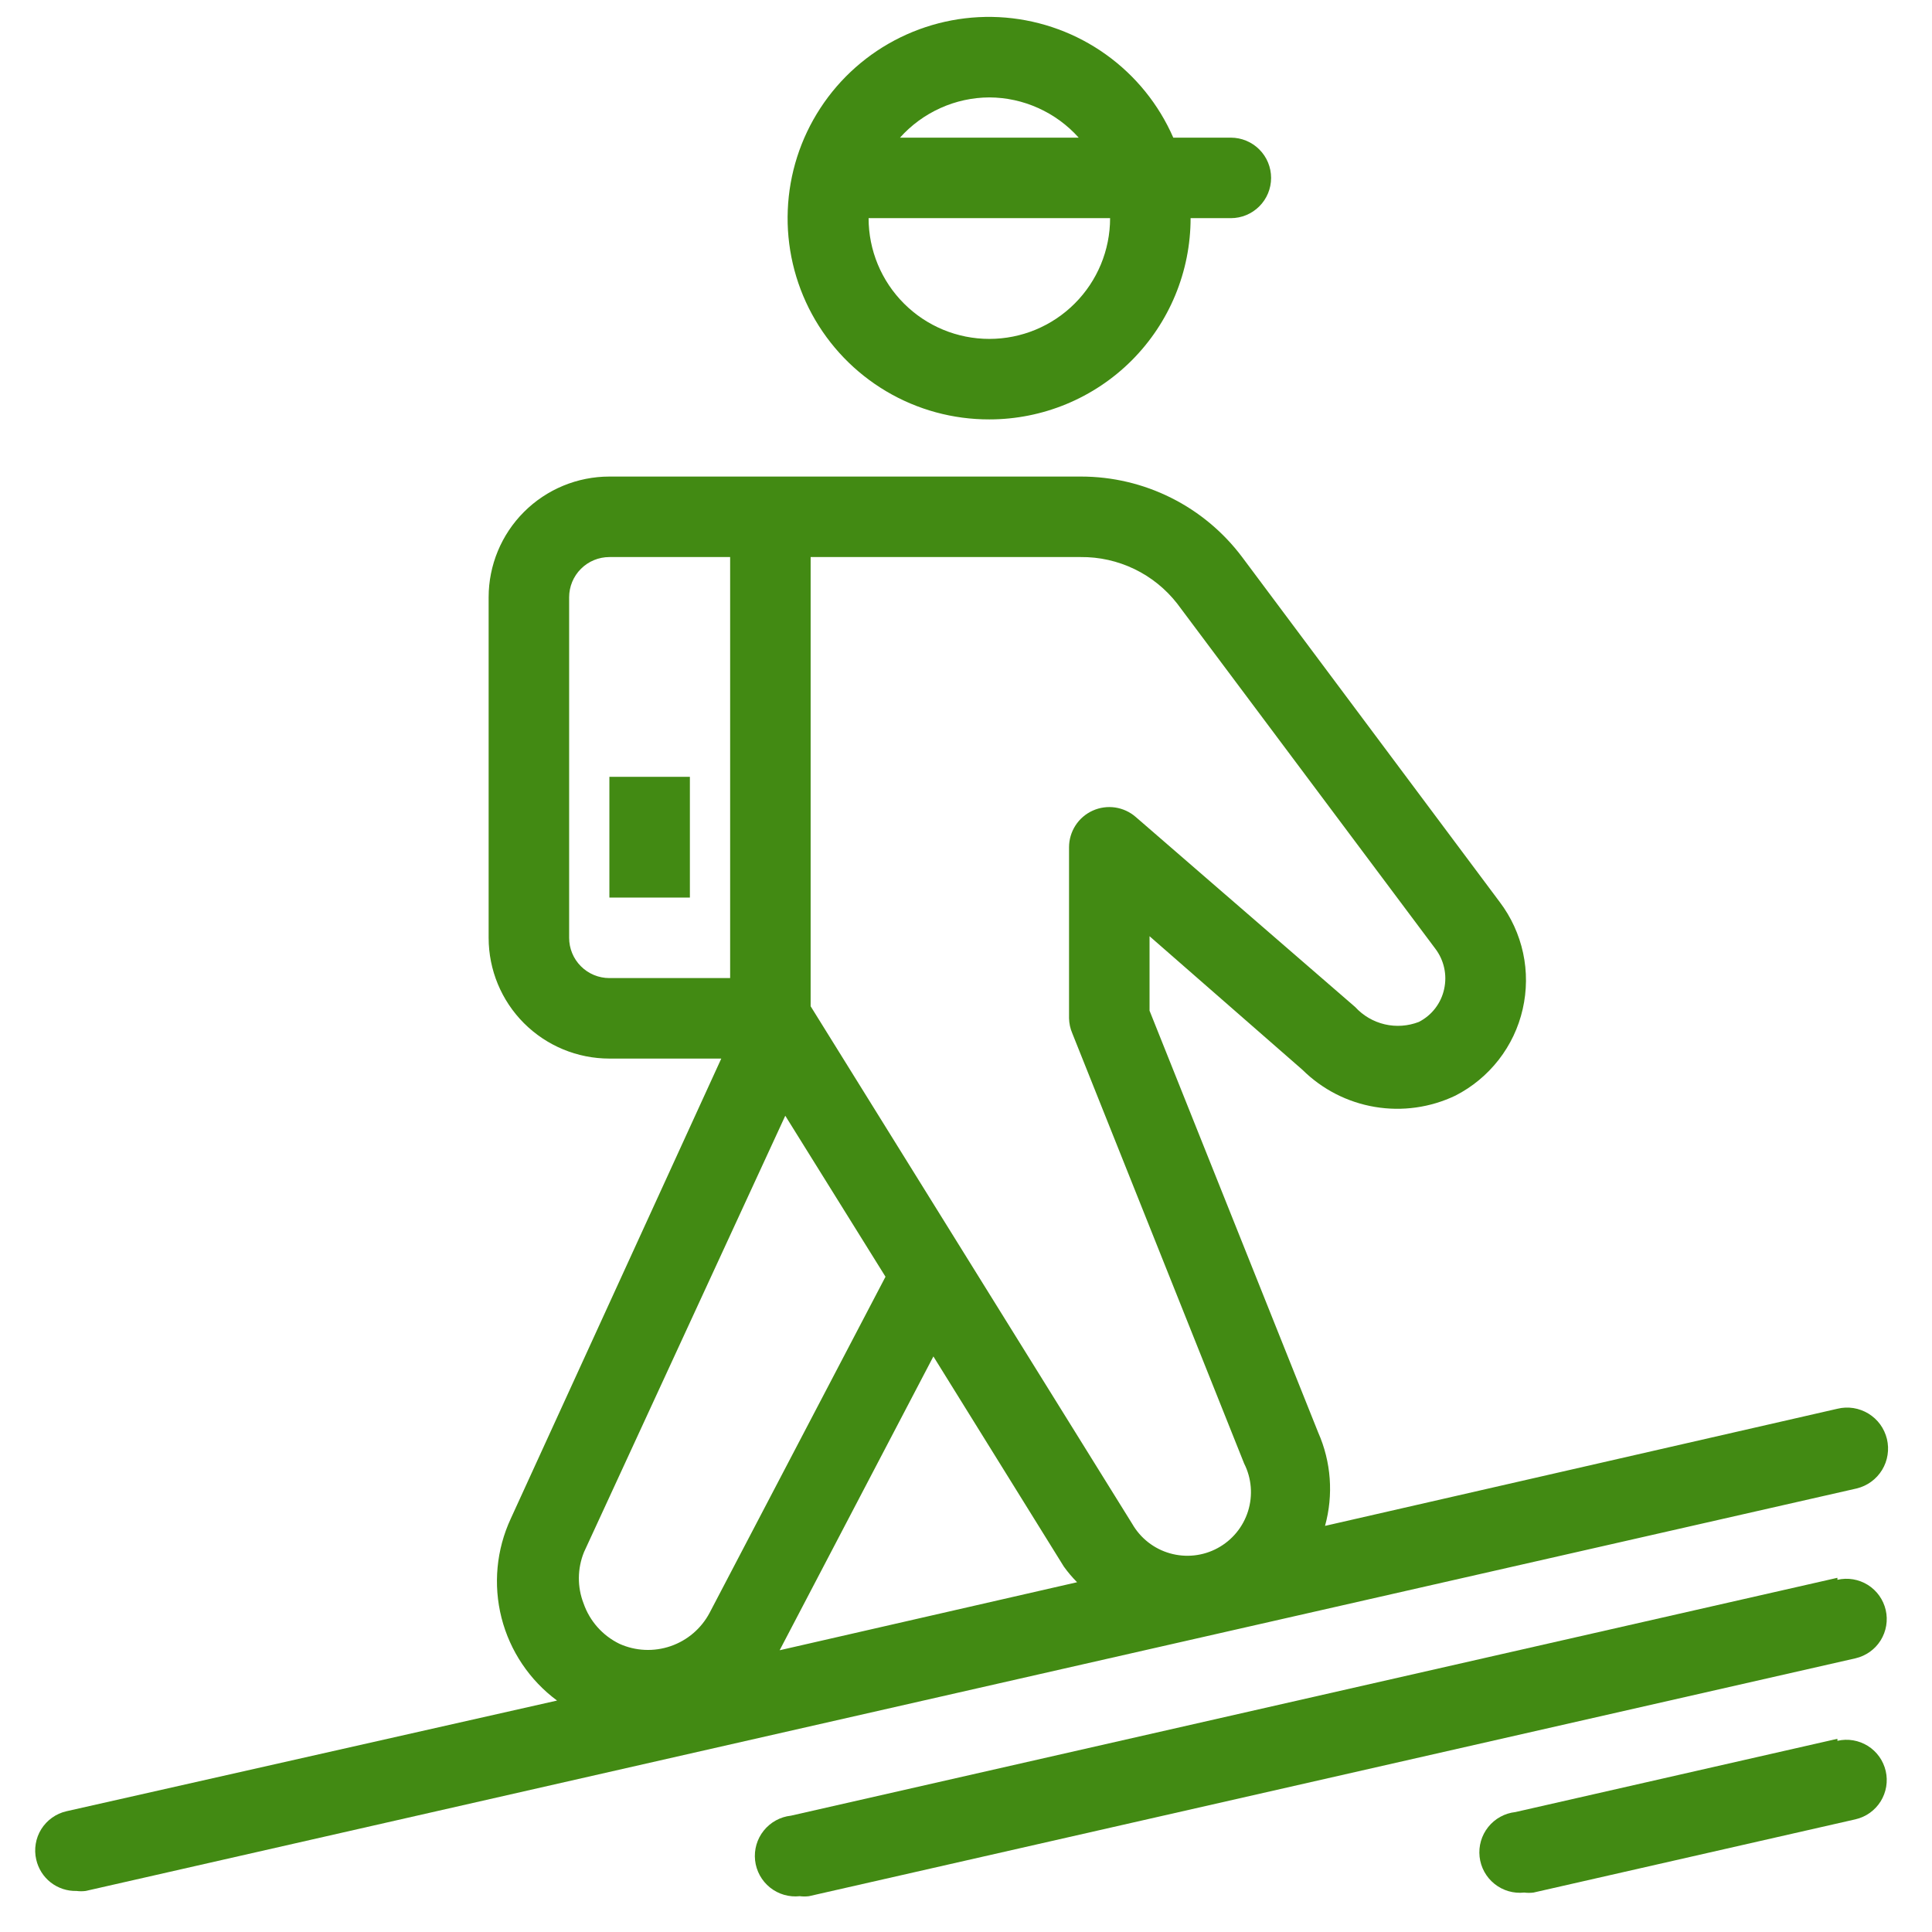 <svg width="48" height="48" viewBox="0 0 48 48" fill="none" xmlns="http://www.w3.org/2000/svg">
<path d="M17.14 19.3H15.14V22.3H17.14V19.3Z" fill="#428A13"/>
<path d="M45.65 35L32.92 37.91C33.133 37.14 33.073 36.32 32.75 35.59L28.56 25.11V23.26L32.36 26.58C32.85 27.065 33.478 27.387 34.158 27.501C34.839 27.616 35.538 27.517 36.16 27.22C36.578 27.006 36.945 26.702 37.234 26.331C37.523 25.96 37.727 25.53 37.831 25.072C37.936 24.613 37.94 24.137 37.841 23.677C37.742 23.218 37.544 22.785 37.26 22.41L30.86 13.84C30.394 13.219 29.79 12.715 29.096 12.368C28.402 12.021 27.636 11.84 26.86 11.84H15.14C14.344 11.84 13.581 12.156 13.018 12.719C12.456 13.281 12.14 14.044 12.14 14.84V23.3C12.14 24.096 12.456 24.859 13.018 25.421C13.581 25.984 14.344 26.3 15.14 26.3H17.92L12.69 37.73C12.332 38.501 12.251 39.371 12.46 40.195C12.67 41.018 13.157 41.744 13.84 42.25L1.65 45C1.522 45.029 1.401 45.084 1.294 45.16C1.187 45.236 1.096 45.333 1.026 45.444C0.956 45.556 0.909 45.68 0.888 45.81C0.866 45.939 0.87 46.072 0.9 46.2C0.951 46.425 1.078 46.627 1.26 46.769C1.443 46.911 1.669 46.986 1.9 46.98C1.976 46.99 2.053 46.99 2.13 46.98L46.13 36.98C46.26 36.948 46.382 36.892 46.49 36.813C46.598 36.734 46.69 36.635 46.76 36.52C46.829 36.406 46.876 36.279 46.896 36.147C46.917 36.015 46.911 35.88 46.88 35.75C46.848 35.62 46.791 35.497 46.713 35.389C46.634 35.281 46.534 35.19 46.42 35.12C46.306 35.051 46.179 35.004 46.047 34.983C45.915 34.963 45.78 34.968 45.65 35ZM29.25 15L35.66 23.57C35.767 23.711 35.842 23.873 35.88 24.046C35.918 24.218 35.918 24.397 35.88 24.57C35.843 24.745 35.767 24.909 35.658 25.051C35.549 25.193 35.409 25.309 35.25 25.39C34.98 25.494 34.684 25.515 34.403 25.449C34.121 25.383 33.865 25.233 33.67 25.02L28.22 20.3C28.075 20.173 27.898 20.091 27.707 20.062C27.517 20.034 27.323 20.061 27.148 20.14C26.973 20.219 26.824 20.347 26.72 20.508C26.616 20.67 26.56 20.858 26.56 21.05V25.3C26.563 25.427 26.59 25.553 26.64 25.67L30.91 36.36C31.096 36.727 31.13 37.153 31.007 37.546C30.884 37.938 30.612 38.268 30.25 38.463C29.888 38.659 29.463 38.705 29.067 38.592C28.671 38.48 28.335 38.217 28.13 37.86L20.14 25V13.84H26.85C27.312 13.835 27.769 13.938 28.186 14.139C28.602 14.34 28.966 14.635 29.25 15ZM14.14 23.3V14.84C14.14 14.575 14.245 14.32 14.433 14.133C14.62 13.945 14.875 13.84 15.14 13.84H18.14V24.3H15.14C14.875 24.3 14.62 24.195 14.433 24.007C14.245 23.82 14.14 23.565 14.14 23.3ZM14.51 38.56L19.51 27.72L22 31.72L17.63 40.07C17.424 40.459 17.078 40.755 16.662 40.898C16.246 41.041 15.791 41.021 15.39 40.84C14.973 40.637 14.653 40.278 14.5 39.84C14.339 39.428 14.343 38.97 14.51 38.56ZM23.19 33.7L26.43 38.92C26.529 39.059 26.64 39.189 26.76 39.31L19.37 41L23.19 33.7Z" fill="#428A13"/>
<path d="M45.65 43.2L37.65 45.02C37.385 45.049 37.142 45.182 36.975 45.391C36.808 45.599 36.731 45.865 36.76 46.13C36.789 46.395 36.922 46.638 37.131 46.805C37.339 46.972 37.605 47.049 37.87 47.02C37.946 47.03 38.024 47.03 38.1 47.02L46.1 45.2C46.228 45.17 46.349 45.116 46.456 45.04C46.563 44.963 46.654 44.867 46.724 44.755C46.793 44.644 46.84 44.52 46.862 44.39C46.883 44.261 46.88 44.128 46.85 44C46.82 43.872 46.766 43.751 46.69 43.644C46.613 43.537 46.517 43.446 46.405 43.376C46.294 43.307 46.17 43.26 46.04 43.238C45.911 43.216 45.778 43.22 45.65 43.25V43.2Z" fill="#428A13"/>
<path d="M45.65 39.2L19.65 45.11C19.519 45.124 19.391 45.165 19.276 45.228C19.16 45.292 19.058 45.378 18.975 45.481C18.808 45.689 18.731 45.955 18.76 46.22C18.774 46.351 18.815 46.478 18.878 46.594C18.942 46.71 19.027 46.812 19.131 46.895C19.339 47.062 19.605 47.139 19.87 47.11C19.946 47.12 20.024 47.12 20.1 47.11L46.1 41.2C46.358 41.14 46.583 40.98 46.724 40.755C46.864 40.53 46.91 40.258 46.85 40C46.79 39.741 46.63 39.517 46.405 39.376C46.18 39.236 45.908 39.19 45.65 39.25V39.2Z" fill="#428A13"/>
<path d="M24.58 10.42C25.906 10.42 27.178 9.893 28.116 8.956C29.053 8.018 29.58 6.746 29.58 5.42H30.58C30.845 5.42 31.099 5.315 31.287 5.127C31.475 4.94 31.58 4.685 31.58 4.42C31.58 4.155 31.475 3.9 31.287 3.713C31.099 3.525 30.845 3.42 30.58 3.42H29.15C28.789 2.593 28.212 1.88 27.478 1.355C26.745 0.83 25.883 0.513 24.984 0.437C24.085 0.362 23.183 0.532 22.372 0.928C21.562 1.324 20.874 1.931 20.381 2.687C19.888 3.442 19.608 4.317 19.572 5.218C19.535 6.119 19.743 7.013 20.173 7.806C20.604 8.599 21.241 9.26 22.016 9.72C22.792 10.181 23.678 10.422 24.58 10.42ZM24.58 8.42C23.784 8.42 23.021 8.104 22.459 7.541C21.896 6.979 21.58 6.216 21.58 5.42H27.58C27.58 6.216 27.264 6.979 26.701 7.541C26.139 8.104 25.376 8.42 24.58 8.42ZM24.58 2.42C24.999 2.422 25.414 2.512 25.796 2.685C26.178 2.857 26.52 3.107 26.8 3.42H22.36C22.64 3.107 22.982 2.857 23.364 2.685C23.746 2.512 24.161 2.422 24.58 2.42Z" fill="#428A13"/>
</svg>
